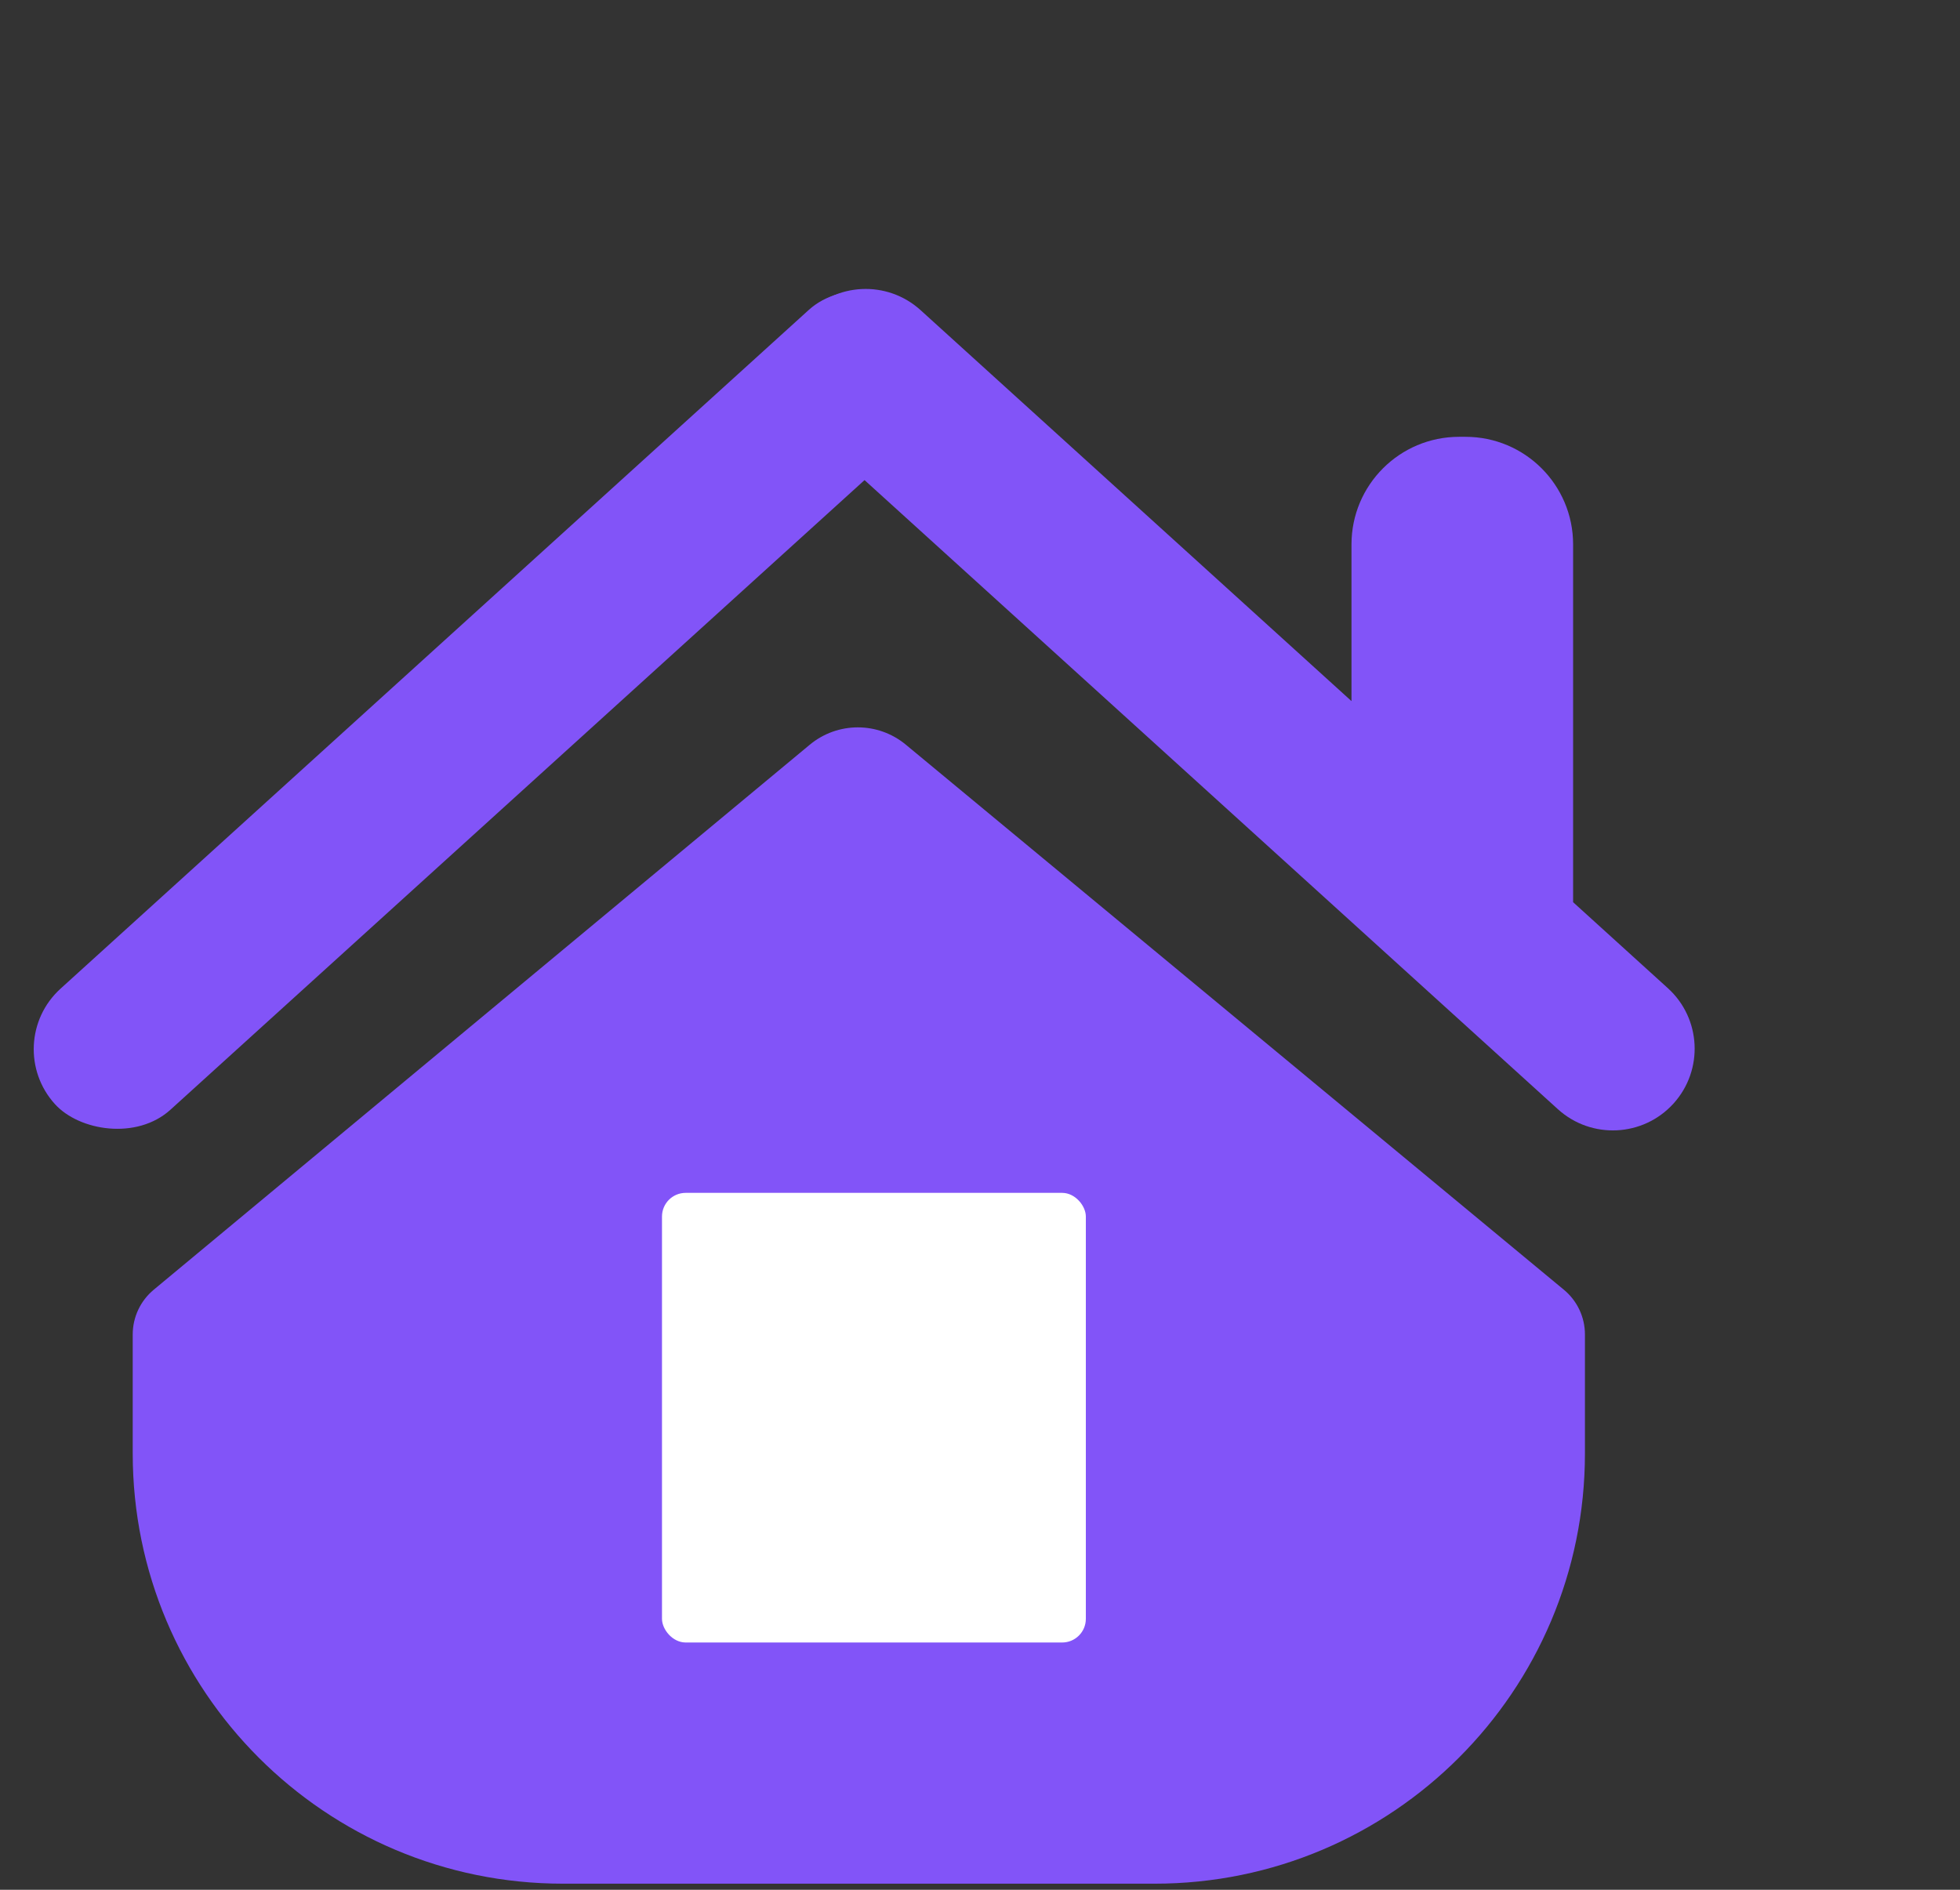 <svg width="28" height="27" viewBox="0 0 28 27" fill="none" xmlns="http://www.w3.org/2000/svg">
<rect x="0" y="0" width="28" height="27" fill="#333333" stroke="none"/>
<path d="M22.642 20.766V19.066C22.642 18.819 22.532 18.585 22.341 18.427L12.941 10.64C12.542 10.309 11.965 10.31 11.567 10.641L2.196 18.427C2.006 18.585 1.896 18.819 1.896 19.066V20.766C1.896 24.161 4.648 26.913 8.043 26.913H16.495C19.89 26.913 22.642 24.161 22.642 20.766Z" fill="#8254f8"/>
<rect x="9.457" y="17.043" width="6.055" height="6.424" rx="0.338" fill="white"/>
<rect y="14.91" width="16.767" height="2.336" rx="1.168" transform="rotate(-42.215 0 14.91)" fill="#8254f8"/>
<path d="M11.581 6.161L22.256 15.848C22.734 16.281 23.473 16.245 23.906 15.768C24.34 15.29 24.304 14.551 23.826 14.118L22.473 12.89L22.473 7.778C22.473 6.929 21.785 6.241 20.936 6.241L20.844 6.241C19.995 6.241 19.307 6.929 19.307 7.778L19.307 10.017L13.151 4.431C12.673 3.998 11.935 4.034 11.501 4.511C11.068 4.989 11.104 5.728 11.581 6.161Z" fill="#8254f8"/>
</svg>
